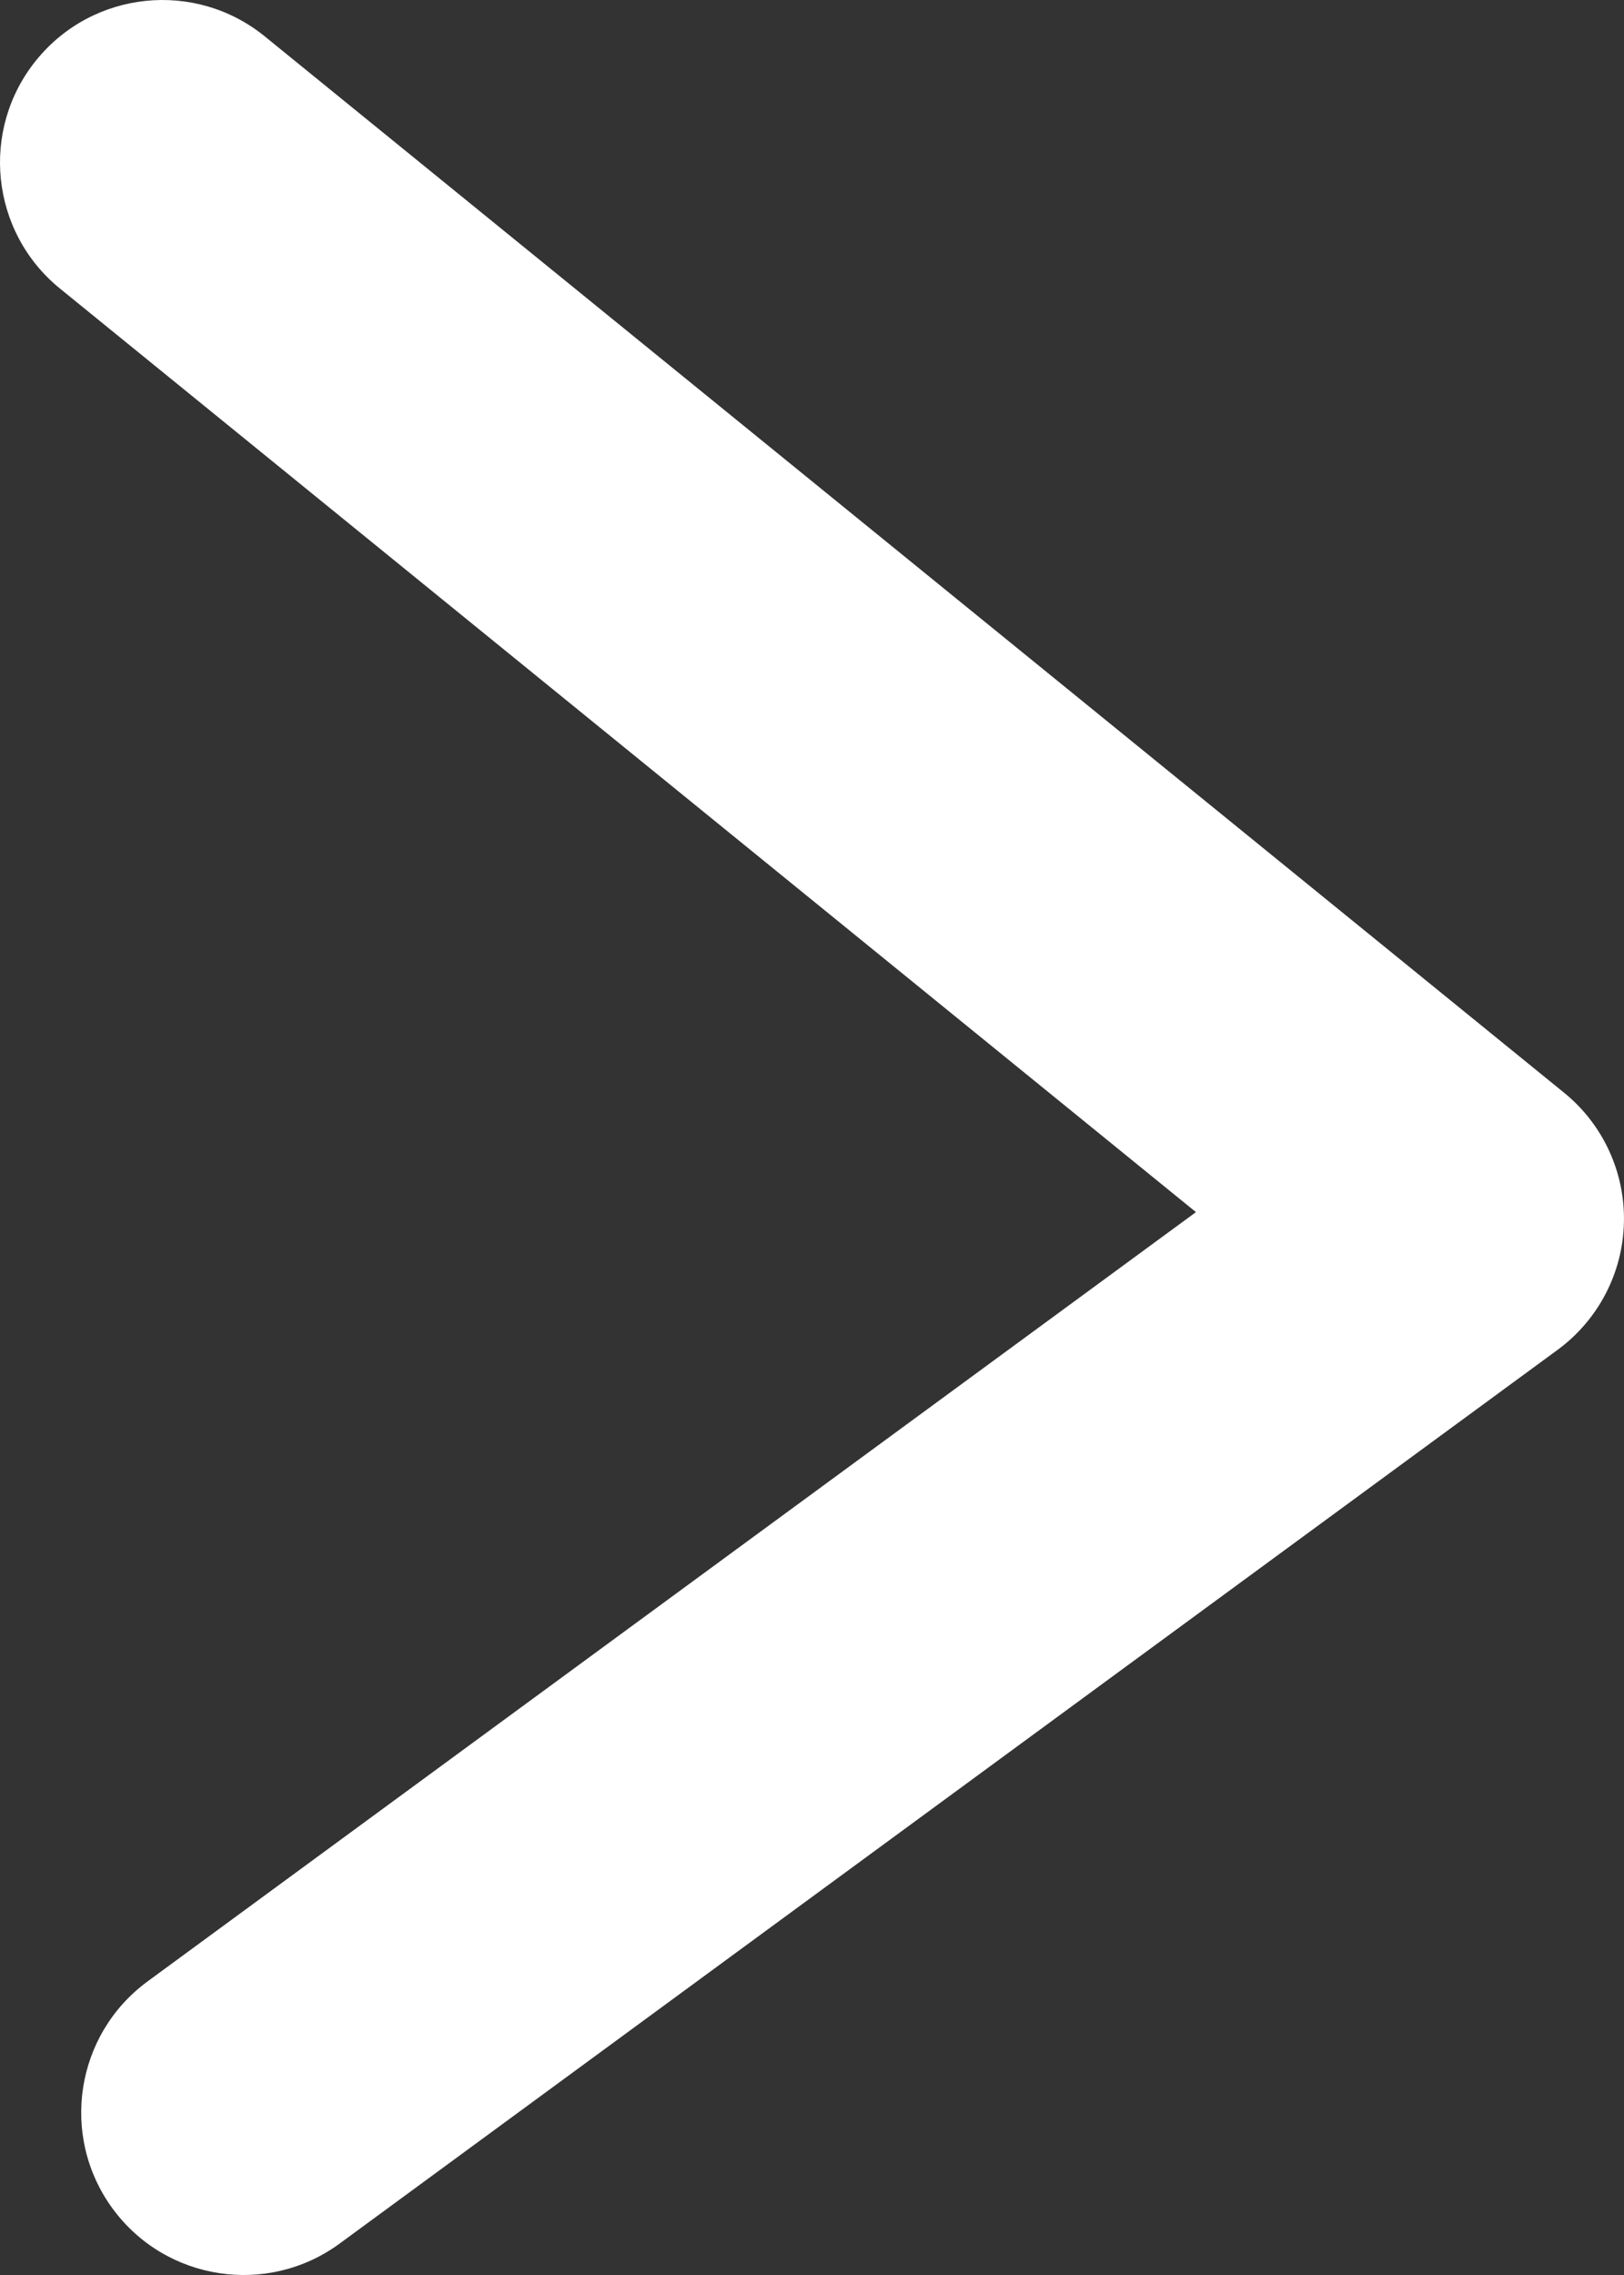 <?xml version="1.0" encoding="UTF-8"?> <svg xmlns="http://www.w3.org/2000/svg" width="20" height="28" viewBox="0 0 20 28" fill="none"><rect x="0" y="0" width="20" height="28" fill="#333333" stroke="none"/> <path d="M0.739 3.552C-0.118 2.856 -0.249 1.596 0.448 0.739C1.144 -0.118 2.404 -0.249 3.261 0.448L0.739 3.552ZM18 15L19.261 13.448C19.742 13.838 20.015 14.43 19.999 15.05C19.984 15.669 19.682 16.246 19.183 16.613L18 15ZM4.183 27.613C3.292 28.266 2.04 28.073 1.387 27.183C0.734 26.292 0.927 25.04 1.817 24.387L4.183 27.613ZM3.261 0.448L19.261 13.448L16.739 16.552L0.739 3.552L3.261 0.448ZM19.183 16.613L4.183 27.613L1.817 24.387L16.817 13.387L19.183 16.613Z" fill="white"></path> </svg> 